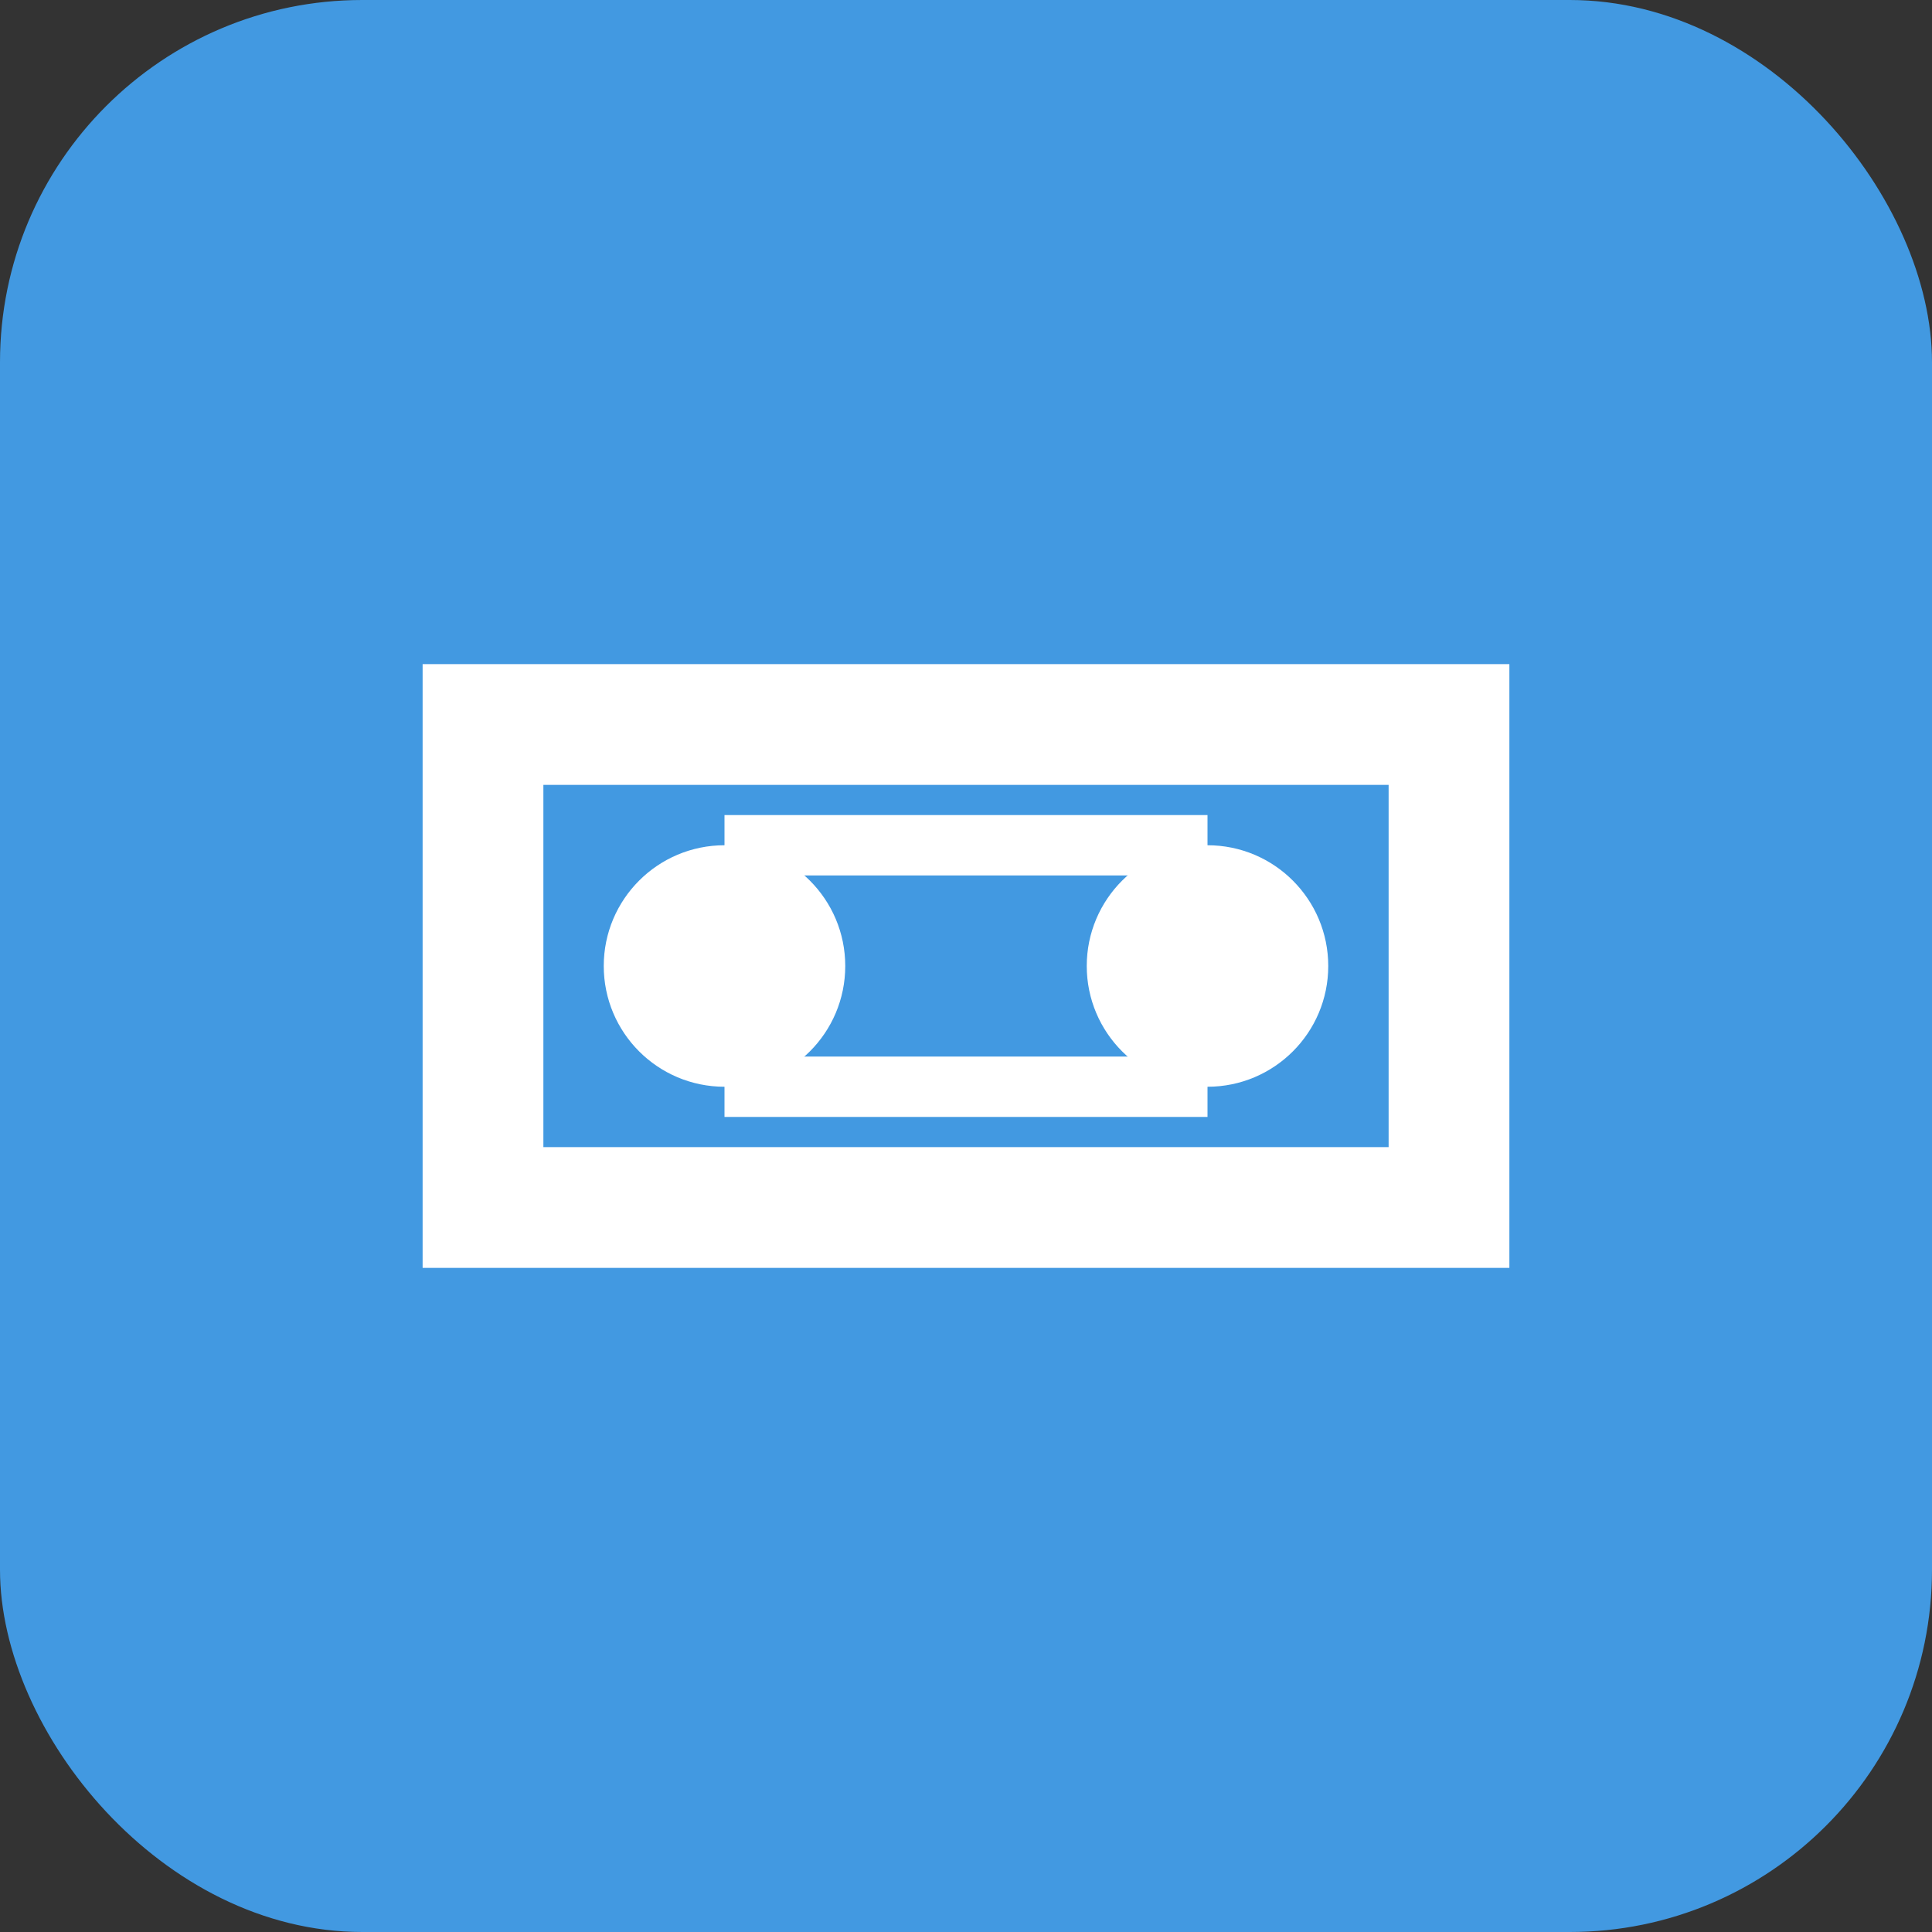 <svg width="32" height="32" viewBox="0 0 32 32" fill="none" xmlns="http://www.w3.org/2000/svg">
  <rect x="0" y="0" width="32" height="32" fill="#333333" stroke="none"/>
  <rect width="32" height="32" rx="6" fill="#4299e1"/>
  <path d="M8 12h16v8H8V12z" stroke="white" stroke-width="2" fill="none"/>
  <circle cx="12" cy="16" r="2" fill="white"/>
  <circle cx="20" cy="16" r="2" fill="white"/>
  <path d="M12 14l8 0" stroke="white" stroke-width="1"/>
  <path d="M12 18l8 0" stroke="white" stroke-width="1"/>
</svg>